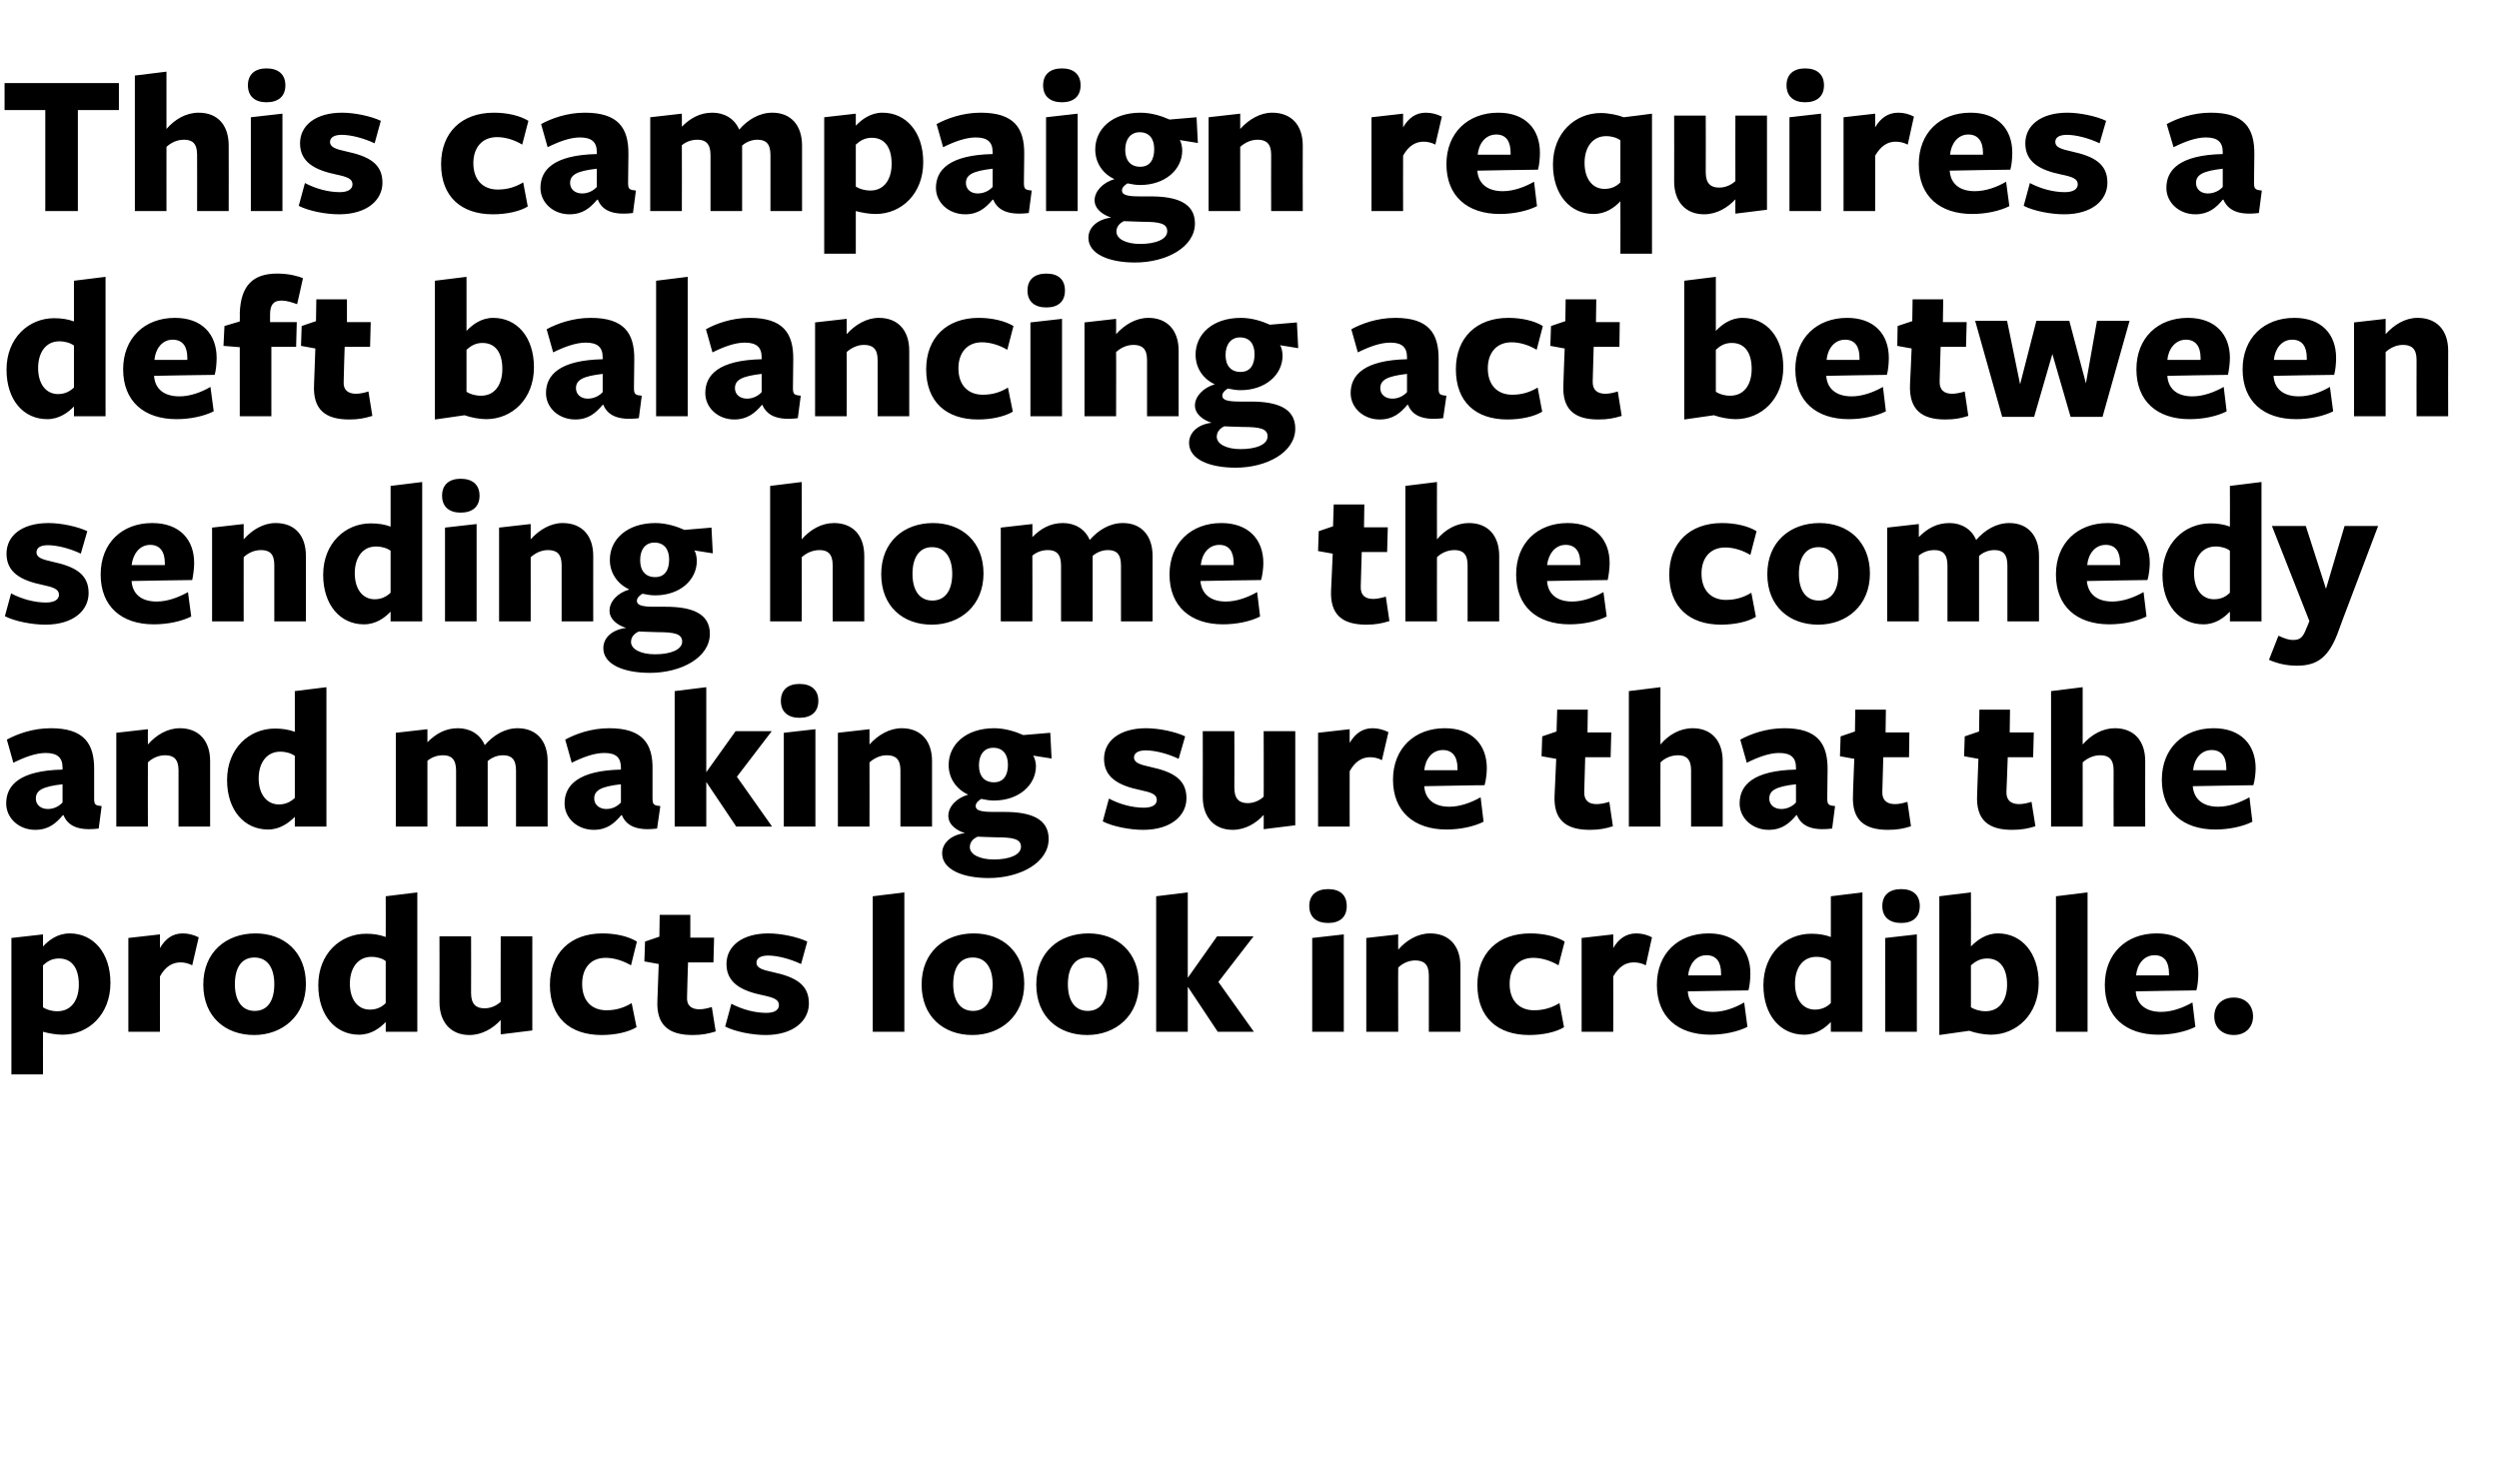 <?xml version="1.0" standalone="no"?><!DOCTYPE svg PUBLIC "-//W3C//DTD SVG 1.1//EN" "http://www.w3.org/Graphics/SVG/1.1/DTD/svg11.dtd"><svg xmlns="http://www.w3.org/2000/svg" version="1.1" width="767.1px" height="455.8px" viewBox="0 -22 767.1 455.8" style="top:-22px"><desc>This campaign requires a deft balancing act between sending home the comedy and making sure that the products look in...</desc><defs/><g id="Polygon162176"><path d="m21.4 264.6c7.2 0 12.5 5.9 12.5 15.2c0 9.7-6.7 15.9-14.7 15.9c-1.9 0-4.2-.4-6-.9c-.03-.02 0 13.1 0 13.1H3.5V266l9.7-1.1s-.03 3.54 0 3.7c1.8-1.9 4.4-4 8.2-4zm-8.2 22.7c1.1.7 2.6 1.2 4.4 1.2c4.2 0 6.6-3.3 6.6-8.2c0-5-2.1-8-6.1-8c-2.2 0-3.6.9-4.9 2.1v12.9zm35.9 7.5h-9.7V266l9.7-1.1s-.02 4.24 0 4.2c1.7-2.9 3.9-4.5 7-4.5c1.6 0 3.3.4 4.9 1.2l-2 8.6c-1.1-.6-2.4-.9-3.6-.9c-2.4 0-4.6 1.2-6.3 4.3c-.02-.03 0 17 0 17zm28.9 1c-8.8 0-15.6-5.6-15.6-15.5c0-10 7.1-15.7 16-15.7c8.8 0 15.5 5.7 15.5 15.5c0 9.8-7.2 15.7-15.9 15.7zm.1-23.8c-4 0-6 3.2-6 8.2c0 5 2.1 8.2 6.1 8.2c4 0 6-3.2 6-8.2c0-5-2.1-8.2-6.1-8.2zm40.3-18.8l9.7-1.2v42.8h-9.7s.04-2.67 0-3c-1.8 1.9-4.5 3.9-8.2 3.9c-7.2 0-12.5-5.9-12.5-15.2c0-9.7 6.8-15.8 14.7-15.8c2.1 0 4.2.3 6 1c.04-.03 0-12.5 0-12.5zm-4.4 18.6c-4.1 0-6.6 3.4-6.6 8.2c0 5 2.5 8 6.1 8c2.2 0 3.7-.8 4.9-2v-12.9c-1-.8-2.6-1.3-4.4-1.3zm30.6-6.3s.05 17.37 0 17.4c0 3.5 1.6 4.7 4.1 4.7c2.1 0 3.8-.9 5-2c-.05.04 0-20.1 0-20.1h9.7v28.9l-9.7 1.2s-.05-4.29 0-4.4c-2.3 2.5-5.7 4.6-9.6 4.6c-5.7 0-9.2-3.9-9.2-10.1c.04 0 0-20.2 0-20.2h9.7zm40.1 30.3c-9.8 0-15.9-5.4-15.9-15.4c0-9.7 6.3-15.8 16.1-15.8c4.1 0 8 .9 10.6 2.5l-1.8 7.3c-2.4-1.4-5.2-2.3-7.8-2.3c-4.7 0-7.2 3.3-7.2 8c0 5.2 2.9 8.1 7.5 8.1c2.9 0 5.4-.8 7.7-2.2l1.5 7.4c-2.5 1.5-6.5 2.4-10.7 2.4zm27.9 0c-7.3 0-11.2-3-10.8-10.7l.4-11.1l-4.4-.8l.2-6.1l4.4-1.5l.1-6.7h9.4v7h7.3l-.2 7.6h-7.8s-.34 10.57-.3 10.6c-.2 2.7 1.4 3.8 3.8 3.8c1.2 0 2.5-.3 3.8-.7l1.2 7.5c-2.3.7-4.2 1.1-7.1 1.1zm22.4 0c-4 0-9.3-1-12.4-2.6l1.9-7c3.4 1.8 7.3 2.8 10.7 2.8c2.6 0 3.9-.9 3.9-2.4c0-1.7-1.6-2.3-4.9-3c-6.8-1.4-11.2-3.9-11.2-9.6c0-5.5 4.8-9.4 12.9-9.4c3.9 0 9 1.1 11.9 2.5l-1.9 6.9c-3.4-1.6-7.3-2.6-10.1-2.6c-2.3 0-3.6.8-3.6 2.2c0 1.6 1.8 2.2 5.1 2.9c6.9 1.5 11 3.8 11 9.6c0 5.3-4.7 9.7-13.3 9.7zm32.9-1v-41.6l9.7-1.2v42.8h-9.7zm30.6 1c-8.8 0-15.6-5.6-15.6-15.5c0-10 7.1-15.7 16-15.7c8.8 0 15.5 5.7 15.5 15.5c0 9.8-7.2 15.7-15.9 15.7zm.1-23.8c-4 0-6 3.2-6 8.2c0 5 2.1 8.2 6.1 8.2c3.9 0 6-3.2 6-8.2c0-5-2.1-8.2-6.1-8.2zm35.1 23.8c-8.8 0-15.6-5.6-15.6-15.5c0-10 7.1-15.7 16-15.7c8.8 0 15.5 5.7 15.5 15.5c0 9.8-7.1 15.7-15.9 15.7zm.1-23.8c-3.9 0-6 3.2-6 8.2c0 5 2.1 8.2 6.1 8.2c4 0 6-3.2 6-8.2c0-5-2.1-8.2-6.1-8.2zm30.8 9.1v13.7h-9.7v-41.6l9.7-1.2v26.1h.1l8.9-12.6h11.2l-10.8 14l10.9 15.3h-11.1l-9.1-13.7h-.1zm43.1-19.7c-3.6 0-5.8-1.8-5.8-5.2c0-3.4 2.2-5.2 5.8-5.2c3.6 0 5.7 1.8 5.7 5.2c0 3.4-2.1 5.2-5.7 5.2zm-4.9 33.4V266l9.7-1.1v29.9h-9.7zm35.8 0v-17.3c0-3.5-1.6-4.6-4.2-4.6c-2.1 0-4 1-5.2 2.2c-.05-.04 0 19.7 0 19.7h-9.8V266l9.8-1.1s-.05 4.3 0 4.7c2.5-2.9 6-5 9.8-5c5.8 0 9.3 3.8 9.3 10.1v20.1h-9.7zm30.8 1c-9.7 0-15.9-5.4-15.9-15.4c0-9.7 6.3-15.8 16.2-15.8c4.1 0 8 .9 10.6 2.5l-1.9 7.3c-2.3-1.4-5.2-2.3-7.7-2.3c-4.7 0-7.3 3.3-7.3 8c0 5.2 3 8.1 7.5 8.1c3 0 5.5-.8 7.8-2.2l1.4 7.4c-2.4 1.5-6.5 2.4-10.7 2.4zm25.8-1h-9.7V266l9.7-1.1s.04 4.24 0 4.2c1.7-2.9 4-4.5 7.1-4.5c1.6 0 3.3.4 4.8 1.2l-1.9 8.6c-1.1-.6-2.4-.9-3.7-.9c-2.4 0-4.5 1.2-6.3 4.3c.04-.03 0 17 0 17zm22.9-12.3c.3 3.9 3 6.2 7.8 6.2c3.2 0 6.6-1.2 9.5-2.9l1 7.5c-3 1.5-7.2 2.4-11.4 2.4c-10 0-16.4-5.5-16.4-15.3c0-9.6 6.5-15.8 15.9-15.8c8.3 0 12.8 5 12.8 12.3c0 1.6-.2 3.9-.6 5.2c-.01-.05-18.6.3-18.6.3v.1zm10.2-5v-.6c0-3.5-1.4-5.6-4.5-5.6c-3.3 0-5.3 2.9-5.6 6.2h10.1zm33.7-24.3l9.7-1.2v42.8H562v-3c-1.8 1.9-4.5 3.9-8.2 3.9c-7.2 0-12.5-5.9-12.5-15.2c0-9.7 6.8-15.8 14.7-15.8c2.1 0 4.2.3 6 1v-12.5zm-4.5 18.6c-4.1 0-6.5 3.4-6.5 8.2c0 5 2.5 8 6.1 8c2.1 0 3.7-.8 4.9-2v-12.9c-1.1-.8-2.6-1.3-4.5-1.3zm26.1-10.4c-3.6 0-5.8-1.8-5.8-5.2c0-3.4 2.2-5.2 5.8-5.2c3.6 0 5.7 1.8 5.7 5.2c0 3.4-2.1 5.2-5.7 5.2zm-4.9 33.4V266l9.7-1.1v29.9h-9.7zm32.4.9c-2 0-4.7-.5-6.6-1.2c-.02.02-9.2 1.3-9.2 1.3v-42.6l9.7-1.2s.04 16.25 0 16.6c1.9-1.9 4.6-4 8.3-4c7.2 0 12.5 5.9 12.5 15.2c0 9.7-6.8 15.9-14.7 15.9zm-1.1-23.4c-2.2 0-3.6.9-5 2.1v12.9c1.2.7 2.7 1.2 4.5 1.2c4.2 0 6.6-3.3 6.6-8.2c0-5-2.2-8-6.1-8zm21.1 22.5v-41.6l9.7-1.2v42.8h-9.7zm24.5-12.3c.3 3.9 3.1 6.2 7.8 6.2c3.2 0 6.6-1.2 9.6-2.9l.9 7.5c-3 1.5-7.2 2.4-11.4 2.4c-10 0-16.4-5.5-16.4-15.3c0-9.6 6.6-15.8 15.9-15.8c8.3 0 12.8 5 12.8 12.3c0 1.6-.2 3.9-.6 5.2c.02-.05-18.6.3-18.6.3c0 0 .03.09 0 .1zm10.2-5v-.6c0-3.5-1.4-5.6-4.4-5.6c-3.4 0-5.4 2.9-5.7 6.2h10.1zm19.9 18.3c-3.6 0-6-2.3-6-5.7c0-3.5 2.4-5.8 6-5.8c3.5 0 5.9 2.3 5.9 5.8c0 3.4-2.4 5.7-5.9 5.7z" stroke="none" fill="#000"/></g><g id="Polygon162175"><path d="m19.2 218.8c-6 .7-8.2 1.8-8.2 4.4c0 1.9 1.5 3.2 3.7 3.2c1.9 0 3.5-.9 4.5-2v-5.6zm.1 9.5c-2.1 2.5-4.4 4.5-8.5 4.5c-5 0-8.9-3.6-8.9-8.1c0-5.6 4.1-10.1 17.3-10.4v-.6c0-3.1-1.6-4.5-5.2-4.5c-3 0-6.5 1.3-9.9 3l-2-7.1c3.1-1.7 7.9-3.5 13.5-3.5c10.1 0 13.4 4.6 13.3 12.8v8.7c0 2 .3 2.2 2.3 2.4l-.9 6.9c-6.4.8-9.5-.9-10.8-4.1h-.2zm35.5 3.5v-17.3c0-3.5-1.6-4.6-4.1-4.6c-2.2 0-4.1 1-5.3 2.2c-.04-.04 0 19.7 0 19.7h-9.7V203l9.7-1.1s-.04 4.3 0 4.7c2.5-2.9 6-5 9.8-5c5.8 0 9.3 3.8 9.3 10.1v20.1h-9.7zm35.7-41.6l9.7-1.2v42.8h-9.7s-.03-2.67 0-3c-1.9 1.9-4.6 3.9-8.2 3.9c-7.3 0-12.6-5.9-12.6-15.2c0-9.7 6.8-15.8 14.7-15.8c2.2 0 4.2.3 6.1 1c-.03-.03 0-12.5 0-12.5zM86 208.8c-4.1 0-6.6 3.4-6.6 8.2c0 5 2.6 8 6.2 8c2.1 0 3.6-.8 4.9-2v-12.9c-1.1-.8-2.7-1.3-4.5-1.3zm72.4 23s-.02-17.22 0-17.2c0-3.6-1.5-4.7-4-4.7c-1.9 0-3.6.8-4.7 1.8c-.01.04 0 1.7 0 1.7v18.4H140s-.02-17.22 0-17.2c0-3.6-1.6-4.7-4-4.7c-2 0-3.6.7-4.8 1.7c.03.02 0 20.2 0 20.2h-9.7V203l9.7-1.1s.03 3.98 0 4c2.6-2.6 5.5-4.3 9.4-4.3c3.6 0 6.8 1.8 8.2 5.2c2.7-3.1 6.2-5.2 10.1-5.2c5.7 0 9.2 3.8 9.2 10.1c-.02.04 0 20.1 0 20.1h-9.7zm32.2-13c-6 .7-8.2 1.8-8.2 4.4c0 1.9 1.6 3.2 3.7 3.2c2 0 3.5-.9 4.5-2v-5.6zm.1 9.5c-2.1 2.5-4.4 4.5-8.4 4.5c-5.1 0-9-3.6-9-8.1c0-5.6 4.2-10.1 17.3-10.4v-.6c0-3.1-1.5-4.5-5.1-4.5c-3.1 0-6.6 1.3-10 3l-2-7.1c3.1-1.7 7.9-3.5 13.5-3.5c10.1 0 13.5 4.6 13.3 12.8v8.7c0 2 .4 2.2 2.4 2.4l-1 6.9c-6.3.8-9.5-.9-10.8-4.1h-.2zm26.1-10.2v13.7h-9.7v-41.6l9.7-1.2v26.1l9-12.6h11.1l-10.7 14l10.8 15.3h-11l-9.2-13.7zm28.6-19.7c-3.5 0-5.7-1.8-5.7-5.2c0-3.4 2.2-5.2 5.7-5.2c3.6 0 5.8 1.8 5.8 5.2c0 3.4-2.2 5.2-5.8 5.2zm-4.8 33.4V203l9.7-1.1v29.9h-9.7zm35.8 0s-.02-17.29 0-17.3c0-3.5-1.6-4.6-4.2-4.6c-2.1 0-4 1-5.3 2.2c.03-.04 0 19.7 0 19.7h-9.7V203l9.7-1.1s.03 4.3 0 4.7c2.6-2.9 6.1-5 9.9-5c5.8 0 9.3 3.8 9.3 10.1c-.02-.02 0 20.1 0 20.1h-9.7zm28.7-13.6c3 0 4.3-2.2 4.3-5.4c0-3.1-1.5-5.2-4.5-5.2c-2.8 0-4.4 2.1-4.4 5.4c0 3.1 1.5 5.2 4.6 5.2zm-7.4 19.9c0 2.2 2.9 3.8 7.4 3.8c4.7 0 8.3-1.4 8.3-3.9c0-2.4-2.4-2.9-7.5-2.9c-1.9 0-4.8-.2-5.8-.2c-1.4.6-2.4 1.7-2.4 3.2zm-6.6-9.6c0-2.8 2.5-5.5 6.1-6.5c-3.5-1.6-6-4.9-6-9.1c0-6.3 5.3-11.3 14-11.3c3.4 0 6.7 1.1 8.9 2.1c.01-.02 8.3-.7 8.3-.7l.4 7.9s-5.66-.92-5.7-.9c.5.5.9 2.2.9 3.2c0 5.9-5.3 10.6-12.9 10.6c-1.3 0-2.5-.2-3.9-.5c-.8.5-1.7 1.2-1.7 2.2c0 1.3 1.5 1.8 5.4 1.8h3.4c8 0 13.6 2 13.6 8.3c0 7.3-8.8 12-18.4 12c-7.8 0-14.3-2.5-14.3-7.6c0-2.9 2.4-5.6 7-6.2c-2.6-.8-5.1-2.6-5.1-5.3zm59.8 4.3c-4 0-9.3-1-12.4-2.6l1.9-7c3.4 1.8 7.3 2.8 10.7 2.8c2.6 0 4-.9 4-2.4c0-1.7-1.7-2.3-5-3c-6.8-1.4-11.2-3.9-11.2-9.6c0-5.5 4.8-9.4 12.9-9.4c4 0 9.1 1.1 12 2.5l-2 6.9c-3.3-1.6-7.3-2.6-10.1-2.6c-2.3 0-3.6.8-3.6 2.2c0 1.6 1.9 2.2 5.1 2.9c6.9 1.5 11 3.8 11 9.6c0 5.3-4.7 9.7-13.3 9.7zm28-30.3s.04 17.37 0 17.4c0 3.5 1.6 4.7 4.1 4.7c2 0 3.8-.9 4.9-2c.05.04 0-20.1 0-20.1h9.7v28.9l-9.7 1.2s.05-4.29 0-4.4c-2.2 2.5-5.6 4.6-9.5 4.6c-5.7 0-9.2-3.9-9.2-10.1c.04 0 0-20.2 0-20.2h9.7zm35.4 29.3h-9.7V203l9.7-1.1s-.02 4.24 0 4.2c1.7-2.9 4-4.5 7-4.5c1.6 0 3.3.4 4.9 1.2l-2 8.6c-1.1-.6-2.4-.9-3.6-.9c-2.4 0-4.6 1.2-6.3 4.3c-.02-.03 0 17 0 17zm22.9-12.3c.3 3.9 3 6.2 7.7 6.2c3.2 0 6.6-1.2 9.6-2.9l.9 7.5c-2.9 1.5-7.2 2.4-11.4 2.4c-9.9 0-16.4-5.5-16.4-15.3c0-9.6 6.6-15.8 15.9-15.8c8.3 0 12.9 5 12.9 12.3c0 1.6-.3 3.9-.7 5.2c.04-.05-18.5.3-18.5.3c0 0-.05.09 0 .1zm10.2-5v-.6c0-3.5-1.5-5.6-4.5-5.6c-3.4 0-5.4 2.9-5.7 6.2h10.2zm40.6 18.3c-7.3 0-11.2-3-10.8-10.7c.02.04.5-11.1.5-11.1l-4.5-.8l.2-6.1l4.4-1.5l.2-6.7h9.4l-.1 7h7.3l-.2 7.6h-7.8s-.31 10.57-.3 10.6c-.1 2.7 1.4 3.8 3.8 3.8c1.2 0 2.6-.3 3.9-.7l1.1 7.5c-2.3.7-4.1 1.1-7.1 1.1zm31.1-1v-17.3c0-3.5-1.6-4.6-4-4.6c-2.3 0-4.2 1-5.4 2.2c-.04-.04 0 19.7 0 19.7H500v-41.6l9.7-1.2s-.04 17.07 0 17.6c2.5-3 6-5 9.9-5c5.7 0 9.2 3.8 9.2 10.1v20.1h-9.7zm32.2-13c-6 .7-8.2 1.8-8.2 4.4c0 1.9 1.5 3.2 3.7 3.2c1.9 0 3.5-.9 4.5-2v-5.6zm.1 9.5c-2.1 2.5-4.4 4.5-8.5 4.5c-5 0-8.9-3.6-8.9-8.1c0-5.6 4.1-10.1 17.3-10.4v-.6c0-3.1-1.6-4.5-5.2-4.5c-3 0-6.5 1.3-9.9 3l-2-7.1c3.1-1.7 7.9-3.5 13.5-3.5c10.1 0 13.4 4.6 13.3 12.8l-.1 8.7c0 2 .4 2.2 2.4 2.4l-.9 6.9c-6.4.8-9.5-.9-10.8-4.1h-.2zm28.1 4.5c-7.2 0-11.1-3-10.7-10.7c-.05.04.4-11.1.4-11.1l-4.4-.8l.2-6.1l4.4-1.5l.1-6.7h9.4l-.1 7h7.3l-.1 7.6h-7.9s-.27 10.57-.3 10.6c-.1 2.7 1.5 3.8 3.9 3.8c1.2 0 2.5-.3 3.8-.7l1.1 7.5c-2.2.7-4.1 1.1-7.1 1.1zm38.1 0c-7.2 0-11.1-3-10.7-10.7c-.03.04.4-11.1.4-11.1l-4.4-.8l.2-6.1l4.4-1.5l.1-6.7h9.4l-.1 7h7.4l-.2 7.6h-7.8s-.36 10.57-.4 10.6c-.1 2.7 1.5 3.8 3.9 3.8c1.2 0 2.5-.3 3.8-.7l1.2 7.5c-2.3.7-4.2 1.1-7.2 1.1zm31.2-1s-.04-17.29 0-17.3c0-3.5-1.6-4.6-4.1-4.6c-2.2 0-4.1 1-5.4 2.2c.01-.04 0 19.7 0 19.7h-9.7v-41.6l9.7-1.2s.01 17.07 0 17.6c2.6-3 6.1-5 9.9-5c5.8 0 9.3 3.8 9.3 10.1c-.03-.02 0 20.1 0 20.1h-9.7zm24.3-12.3c.4 3.9 3.1 6.2 7.8 6.2c3.2 0 6.6-1.2 9.6-2.9l.9 7.5c-2.9 1.5-7.2 2.4-11.4 2.4c-9.9 0-16.4-5.5-16.4-15.3c0-9.6 6.6-15.8 15.9-15.8c8.3 0 12.9 5 12.9 12.3c0 1.6-.3 3.9-.7 5.2c.03-.05-18.6.3-18.6.3c0 0 .04.09 0 .1zm10.3-5v-.6c0-3.5-1.5-5.6-4.5-5.6c-3.4 0-5.4 2.9-5.7 6.2h10.2z" stroke="none" fill="#000"/></g><g id="Polygon162174"><path d="m13.9 169.8c-4 0-9.3-1-12.4-2.6l1.9-7c3.4 1.8 7.3 2.8 10.7 2.8c2.6 0 4-.9 4-2.4c0-1.7-1.7-2.3-5-3C6.3 156.2 2 153.7 2 148c0-5.5 4.7-9.4 12.9-9.4c3.9 0 9 1.1 11.9 2.5l-2 6.9c-3.3-1.6-7.3-2.6-10.1-2.6c-2.3 0-3.5.8-3.5 2.2c0 1.6 1.8 2.2 5 2.9c6.9 1.5 11 3.8 11 9.6c0 5.3-4.6 9.7-13.3 9.7zm26.5-13.3c.3 3.9 3 6.2 7.7 6.2c3.2 0 6.6-1.2 9.6-2.9l1 7.5c-3 1.5-7.2 2.4-11.5 2.4c-9.9 0-16.3-5.5-16.3-15.3c0-9.6 6.5-15.8 15.8-15.8c8.4 0 12.9 5 12.9 12.3c0 1.6-.3 3.9-.6 5.2c-.03-.05-18.6.3-18.6.3c0 0-.02.09 0 .1zm10.2-5v-.6c0-3.5-1.5-5.6-4.5-5.6c-3.3 0-5.3 2.9-5.7 6.2h10.2zm33.6 17.3s.03-17.29 0-17.3c0-3.5-1.5-4.6-4.1-4.6c-2.2 0-4.1 1-5.3 2.2c-.02-.04 0 19.7 0 19.7h-9.7V140l9.7-1.1s-.02 4.3 0 4.7c2.6-2.9 6-5 9.8-5c5.9 0 9.3 3.8 9.3 10.1c.03-.02 0 20.1 0 20.1h-9.7zm35.7-41.6l9.7-1.2v42.8h-9.7v-3c-1.8 1.9-4.5 3.9-8.2 3.9c-7.2 0-12.5-5.9-12.5-15.2c0-9.7 6.8-15.8 14.6-15.8c2.2 0 4.3.3 6.1 1v-12.5zm-4.5 18.6c-4.1 0-6.5 3.4-6.5 8.2c0 5 2.5 8 6.1 8c2.1 0 3.6-.8 4.9-2v-12.9c-1.1-.8-2.7-1.3-4.5-1.3zm26-10.4c-3.5 0-5.7-1.8-5.7-5.2c0-3.4 2.2-5.2 5.7-5.2c3.6 0 5.8 1.8 5.8 5.2c0 3.4-2.2 5.2-5.8 5.2zm-4.8 33.4V140l9.7-1.1v29.9h-9.7zm35.8 0s-.03-17.29 0-17.3c0-3.5-1.6-4.6-4.2-4.6c-2.1 0-4 1-5.3 2.2c.02-.04 0 19.7 0 19.7h-9.7V140l9.7-1.1s.02 4.3 0 4.7c2.6-2.9 6.1-5 9.8-5c5.9 0 9.4 3.8 9.4 10.1c-.03-.02 0 20.1 0 20.1h-9.7zm28.7-13.6c3 0 4.3-2.2 4.3-5.4c0-3.1-1.5-5.2-4.5-5.2c-2.8 0-4.4 2.1-4.4 5.4c0 3.1 1.5 5.2 4.6 5.2zm-7.4 19.9c0 2.2 2.9 3.8 7.4 3.8c4.7 0 8.3-1.4 8.3-3.9c0-2.4-2.4-2.9-7.6-2.9c-1.8 0-4.7-.2-5.7-.2c-1.4.6-2.4 1.7-2.4 3.2zm-6.6-9.6c0-2.8 2.5-5.5 6.1-6.5c-3.5-1.6-6-4.9-6-9.1c0-6.3 5.3-11.3 14-11.3c3.4 0 6.7 1.1 8.9 2.1c0-.02 8.3-.7 8.3-.7l.4 7.9s-5.67-.92-5.7-.9c.5.5.8 2.2.8 3.2c0 5.9-5.2 10.6-12.8 10.6c-1.3 0-2.5-.2-3.9-.5c-.8.5-1.7 1.2-1.7 2.2c0 1.3 1.5 1.8 5.3 1.8h3.5c8 0 13.6 2 13.6 8.3c0 7.3-8.8 12-18.4 12c-7.9 0-14.3-2.5-14.3-7.6c0-2.9 2.3-5.6 7-6.2c-2.6-.8-5.1-2.6-5.1-5.3zm68.5 3.3v-17.3c0-3.5-1.6-4.6-4-4.6c-2.3 0-4.2 1-5.5 2.2c.04-.04 0 19.7 0 19.7h-9.7v-41.6l9.7-1.2s.04 17.07 0 17.6c2.6-3 6.1-5 9.9-5c5.8 0 9.3 3.8 9.3 10.1v20.1h-9.7zm30.4 1c-8.8 0-15.5-5.6-15.5-15.5c0-10 7-15.7 15.9-15.7c8.8 0 15.5 5.7 15.5 15.5c0 9.8-7.1 15.7-15.9 15.7zm.1-23.8c-3.9 0-6 3.2-6 8.2c0 5 2.1 8.2 6.1 8.2c4 0 6.1-3.2 6.1-8.2c0-5-2.2-8.2-6.2-8.2zm58 22.8v-17.2c0-3.6-1.5-4.7-4-4.7c-1.9 0-3.6.8-4.7 1.8c.01.04 0 1.7 0 1.7v18.4h-9.7v-17.2c0-3.6-1.6-4.7-4-4.7c-2 0-3.6.7-4.8 1.7c.05.02 0 20.2 0 20.2h-9.7V140l9.7-1.1s.05 3.98 0 4c2.6-2.6 5.5-4.3 9.4-4.3c3.6 0 6.8 1.8 8.2 5.2c2.7-3.1 6.2-5.2 10.2-5.2c5.6 0 9.1 3.8 9.1 10.1v20.1h-9.7zm24.4-12.3c.4 3.9 3.1 6.2 7.8 6.2c3.2 0 6.6-1.2 9.6-2.9l.9 7.5c-2.9 1.5-7.2 2.4-11.4 2.4c-9.9 0-16.4-5.5-16.4-15.3c0-9.6 6.6-15.8 15.9-15.8c8.3 0 12.9 5 12.9 12.3c0 1.6-.3 3.9-.7 5.2c.03-.05-18.6.3-18.6.3c0 0 .04.09 0 .1zm10.2-5v-.6c0-3.5-1.4-5.6-4.4-5.6c-3.4 0-5.4 2.9-5.7 6.2h10.1zm40.7 18.3c-7.3 0-11.2-3-10.8-10.7c.01.04.5-11.1.5-11.1l-4.5-.8l.2-6.1l4.4-1.5l.2-6.7h9.4l-.1 7h7.3l-.2 7.6H418s-.32 10.57-.3 10.6c-.1 2.7 1.4 3.8 3.8 3.8c1.2 0 2.5-.3 3.9-.7l1.1 7.5c-2.3.7-4.2 1.1-7.1 1.1zm31.1-1v-17.3c0-3.5-1.6-4.6-4-4.6c-2.3 0-4.2 1-5.4 2.2c-.04-.04 0 19.7 0 19.7h-9.7v-41.6l9.7-1.2s-.04 17.07 0 17.6c2.5-3 6-5 9.8-5c5.8 0 9.3 3.8 9.3 10.1v20.1h-9.7zm24.4-12.3c.3 3.9 3 6.2 7.7 6.2c3.2 0 6.6-1.2 9.6-2.9l1 7.5c-3 1.5-7.2 2.4-11.4 2.4c-10 0-16.4-5.5-16.4-15.3c0-9.6 6.5-15.8 15.8-15.8c8.4 0 12.9 5 12.9 12.3c0 1.6-.3 3.9-.6 5.2c-.03-.05-18.6.3-18.6.3v.1zm10.2-5v-.6c0-3.5-1.5-5.6-4.5-5.6c-3.3 0-5.3 2.9-5.7 6.2h10.2zm43.2 18.3c-9.7 0-15.9-5.4-15.9-15.4c0-9.7 6.3-15.8 16.2-15.8c4.1 0 8 .9 10.6 2.5l-1.9 7.3c-2.3-1.4-5.1-2.3-7.7-2.3c-4.7 0-7.3 3.3-7.3 8c0 5.2 3 8.1 7.5 8.1c3 0 5.5-.8 7.8-2.2l1.4 7.4c-2.4 1.5-6.5 2.4-10.7 2.4zm29.8 0c-8.8 0-15.6-5.6-15.6-15.5c0-10 7.1-15.7 16-15.7c8.8 0 15.5 5.7 15.5 15.5c0 9.8-7.1 15.7-15.9 15.7zm.1-23.8c-3.9 0-6 3.2-6 8.2c0 5 2.1 8.2 6.1 8.2c4 0 6-3.2 6-8.2c0-5-2.1-8.2-6.1-8.2zm58 22.8v-17.2c0-3.6-1.5-4.7-4-4.7c-1.9 0-3.6.8-4.7 1.8v20.1h-9.7v-17.2c0-3.6-1.6-4.7-4-4.7c-2 0-3.6.7-4.8 1.7c.04.02 0 20.2 0 20.2h-9.7V140l9.7-1.1s.04 3.98 0 4c2.6-2.6 5.5-4.3 9.4-4.3c3.6 0 6.8 1.8 8.2 5.2c2.7-3.1 6.2-5.2 10.2-5.2c5.6 0 9.1 3.8 9.1 10.1v20.1h-9.7zm24.4-12.3c.4 3.9 3.1 6.2 7.8 6.2c3.2 0 6.6-1.2 9.6-2.9l.9 7.5c-3 1.5-7.2 2.4-11.4 2.4c-10 0-16.4-5.5-16.4-15.3c0-9.6 6.6-15.8 15.9-15.8c8.3 0 12.9 5 12.9 12.3c0 1.6-.3 3.9-.7 5.2c.02-.05-18.6.3-18.6.3c0 0 .04.09 0 .1zm10.2-5v-.6c0-3.5-1.4-5.6-4.4-5.6c-3.4 0-5.4 2.9-5.7 6.2h10.1zm33.7-24.3l9.7-1.2v42.8h-9.7s.05-2.67 0-3c-1.8 1.9-4.5 3.9-8.1 3.9c-7.3 0-12.6-5.9-12.6-15.2c0-9.7 6.8-15.8 14.7-15.8c2.1 0 4.2.3 6 1c.05-.03 0-12.5 0-12.5zm-4.4 18.6c-4.1 0-6.6 3.4-6.6 8.2c0 5 2.5 8 6.1 8c2.2 0 3.7-.8 4.9-2v-12.9c-1-.8-2.6-1.3-4.4-1.3zm39.3 21.7l-1.4 3.8c-3 8.6-6.7 11.1-12.9 11.1c-3.1 0-5.9-.6-8.6-1.8l2.9-7.4c1.8.8 3 1.3 4.5 1.3c2.1 0 3-.7 4.1-3.6c.05.02.9-2.2.9-2.2l-11.5-29.2h10.4l6.2 19.3l5.7-19.3H730l-10.6 28z" stroke="none" fill="#000"/></g><g id="Polygon162173"><path d="m22.7 64.2l9.7-1.2v42.8h-9.7s-.02-2.67 0-3c-1.8 1.9-4.6 3.9-8.2 3.9c-7.3 0-12.5-5.9-12.5-15.2c0-9.7 6.8-15.8 14.6-15.8c2.2 0 4.3.3 6.1 1c-.02-.03 0-12.5 0-12.5zm-4.5 18.6c-4.1 0-6.5 3.4-6.5 8.2c0 5 2.5 8 6.1 8c2.1 0 3.6-.8 4.9-2V84.1c-1.1-.8-2.7-1.3-4.5-1.3zm29.1 10.7c.3 3.9 3 6.2 7.8 6.2c3.2 0 6.6-1.2 9.5-2.9l1 7.5c-3 1.5-7.2 2.4-11.4 2.4c-10 0-16.4-5.5-16.4-15.3c0-9.6 6.6-15.8 15.9-15.8c8.3 0 12.8 5 12.8 12.3c0 1.6-.2 3.9-.6 5.2c0-.05-18.6.3-18.6.3v.1zm10.2-5v-.6c0-3.5-1.4-5.6-4.5-5.6c-3.3 0-5.3 2.9-5.6 6.2h10.1zm33.7-17.1c-1.5-.5-2.9-1.1-4.9-1.1c-2.5 0-3.4 1.5-3.4 4.3v2.3h8.2l-.2 7.6h-7.6v21.3h-9.7V84.6l-5-.4l.3-6.1l4.7-1.4s.05-2.55 0-2.5c.3-8.6 4.1-12.2 11.5-12.2c3.6 0 6.4.8 7.9 1.4c0 .1-1.8 8.1-1.8 8zm16 35.4c-7.3 0-11.2-3-10.8-10.7l.4-11.1l-4.4-.8l.2-6.1l4.4-1.5l.1-6.7h9.4v7h7.3l-.2 7.6h-7.8s-.34 10.57-.3 10.6c-.2 2.7 1.4 3.8 3.8 3.8c1.2 0 2.5-.3 3.8-.7l1.2 7.5c-2.3.7-4.2 1.1-7.1 1.1zm42-.1c-1.9 0-4.7-.5-6.6-1.2c.03.02-9.1 1.3-9.1 1.3V64.2l9.7-1.2v16.6c1.8-1.9 4.5-4 8.2-4c7.3 0 12.5 5.9 12.5 15.2c0 9.7-6.7 15.9-14.7 15.9zm-1.1-23.4c-2.1 0-3.6.9-4.9 2.1v12.9c1.1.7 2.6 1.2 4.5 1.2c4.1 0 6.5-3.3 6.5-8.2c0-5-2.1-8-6.1-8zm36.9 9.5c-6 .7-8.2 1.8-8.2 4.4c0 1.9 1.5 3.2 3.6 3.2c2 0 3.6-.9 4.6-2v-5.6zm0 9.5c-2.1 2.5-4.4 4.5-8.4 4.5c-5.1 0-9-3.6-9-8.1c0-5.6 4.2-10.1 17.4-10.4v-.6c0-3.1-1.6-4.5-5.2-4.5c-3 0-6.6 1.3-10 3l-2-7.1c3.1-1.7 8-3.5 13.5-3.5c10.2 0 13.5 4.6 13.4 12.8l-.1 8.7c0 2 .4 2.2 2.4 2.4l-.9 6.9c-6.4.8-9.6-.9-10.9-4.1h-.2zm16.4 3.5V64.2l9.7-1.2v42.8h-9.7zm32.4-13c-6 .7-8.2 1.8-8.2 4.4c0 1.9 1.5 3.2 3.7 3.2c1.9 0 3.5-.9 4.5-2v-5.6zm.1 9.5c-2.1 2.5-4.5 4.5-8.5 4.5c-5 0-8.9-3.6-8.9-8.1c0-5.6 4.1-10.1 17.3-10.4v-.6c0-3.1-1.6-4.5-5.2-4.5c-3 0-6.5 1.3-9.9 3l-2-7.1c3-1.7 7.9-3.5 13.4-3.5c10.2 0 13.5 4.6 13.4 12.8l-.1 8.7c0 2 .4 2.2 2.4 2.4l-.9 6.9c-6.4.8-9.5-.9-10.9-4.1h-.1zm35.5 3.5s-.02-17.29 0-17.3c0-3.5-1.6-4.6-4.2-4.6c-2.1 0-4 1-5.3 2.2c.03-.04 0 19.7 0 19.7h-9.7V77l9.7-1.1s.03 4.3 0 4.7c2.6-2.9 6.1-5 9.9-5c5.8 0 9.3 3.8 9.3 10.1c-.02-.02 0 20.1 0 20.1h-9.7zm30.8 1c-9.7 0-15.9-5.4-15.9-15.4c0-9.7 6.3-15.8 16.1-15.8c4.1 0 8 .9 10.7 2.5l-1.9 7.3c-2.3-1.4-5.2-2.3-7.8-2.3c-4.6 0-7.2 3.3-7.2 8c0 5.2 3 8.1 7.5 8.1c3 0 5.5-.8 7.7-2.2l1.5 7.4c-2.5 1.5-6.5 2.4-10.7 2.4zm21-34.4c-3.6 0-5.8-1.8-5.8-5.2c0-3.4 2.2-5.2 5.8-5.2c3.6 0 5.7 1.8 5.7 5.2c0 3.4-2.1 5.2-5.7 5.2zm-4.9 33.4V77l9.7-1.1v29.9h-9.7zm35.8 0V88.5c0-3.5-1.6-4.6-4.2-4.6c-2.1 0-4 1-5.3 2.2c.05-.04 0 19.7 0 19.7h-9.7V77l9.7-1.1s.05 4.3 0 4.7c2.6-2.9 6.1-5 9.9-5c5.8 0 9.3 3.8 9.3 10.1v20.1h-9.7zm28.7-13.6c3 0 4.3-2.2 4.3-5.4c0-3.1-1.4-5.2-4.5-5.2c-2.7 0-4.4 2.1-4.4 5.4c0 3.1 1.5 5.2 4.6 5.2zm-7.3 19.9c0 2.2 2.9 3.8 7.3 3.8c4.8 0 8.3-1.4 8.3-3.9c0-2.4-2.4-2.9-7.5-2.9c-1.8 0-4.7-.2-5.8-.2c-1.3.6-2.3 1.7-2.3 3.2zm-6.7-9.6c0-2.8 2.6-5.5 6.1-6.5c-3.5-1.6-5.9-4.9-5.9-9.1c0-6.3 5.2-11.3 13.9-11.3c3.5 0 6.7 1.1 8.9 2.1c.04-.02 8.3-.7 8.3-.7l.4 7.9s-5.64-.92-5.6-.9c.5.5.8 2.2.8 3.2c0 5.9-5.3 10.6-12.9 10.6c-1.3 0-2.4-.2-3.9-.5c-.8.5-1.7 1.2-1.7 2.2c0 1.3 1.5 1.8 5.4 1.8h3.4c8 0 13.6 2 13.6 8.3c0 7.3-8.8 12-18.3 12c-7.9 0-14.3-2.5-14.3-7.6c0-2.9 2.3-5.6 6.9-6.2c-2.5-.8-5.1-2.6-5.1-5.3zm65.1-9.7c-6 .7-8.2 1.8-8.2 4.4c0 1.9 1.5 3.2 3.7 3.2c1.9 0 3.5-.9 4.5-2v-5.6zm.1 9.5c-2.1 2.5-4.4 4.5-8.5 4.5c-5 0-8.9-3.6-8.9-8.1c0-5.6 4.2-10.1 17.3-10.4v-.6c0-3.1-1.6-4.5-5.1-4.5c-3.1 0-6.6 1.3-10 3l-2-7.1c3.1-1.7 7.9-3.5 13.5-3.5c10.1 0 13.4 4.6 13.3 12.8v8.7c0 2 .3 2.2 2.4 2.4l-1 6.9c-6.4.8-9.5-.9-10.8-4.1h-.2zm30.7 4.5c-9.7 0-15.8-5.4-15.8-15.4c0-9.7 6.3-15.8 16.1-15.8c4.1 0 8 .9 10.6 2.5l-1.9 7.3c-2.3-1.4-5.1-2.3-7.7-2.3c-4.7 0-7.3 3.3-7.3 8c0 5.2 3 8.1 7.5 8.1c3 0 5.5-.8 7.8-2.2l1.4 7.4c-2.4 1.5-6.5 2.4-10.7 2.4zm27.9 0c-7.2 0-11.1-3-10.7-10.7c-.04.04.4-11.1.4-11.1l-4.4-.8l.2-6.1l4.4-1.5l.1-6.7h9.4l-.1 7h7.3l-.1 7.6h-7.9s-.27 10.57-.3 10.6c-.1 2.7 1.5 3.8 3.9 3.8c1.2 0 2.5-.3 3.8-.7l1.2 7.5c-2.3.7-4.2 1.1-7.2 1.1zm42.1-.1c-1.9 0-4.7-.5-6.6-1.2c0 .02-9.1 1.3-9.1 1.3V64.2l9.7-1.2s-.03 16.25 0 16.6c1.8-1.9 4.5-4 8.2-4c7.3 0 12.5 5.9 12.5 15.2c0 9.7-6.7 15.9-14.7 15.9zm-1.1-23.4c-2.2 0-3.6.9-4.9 2.1v12.9c1.1.7 2.6 1.2 4.4 1.2c4.2 0 6.6-3.3 6.6-8.2c0-5-2.1-8-6.1-8zm29 10.2c.3 3.9 3.1 6.2 7.8 6.2c3.2 0 6.6-1.2 9.6-2.9l.9 7.5c-3 1.5-7.2 2.4-11.4 2.4c-10 0-16.4-5.5-16.4-15.3c0-9.6 6.6-15.8 15.9-15.8c8.3 0 12.8 5 12.8 12.3c0 1.6-.2 3.9-.6 5.2c.01-.05-18.6.3-18.6.3c0 0 .03.09 0 .1zm10.2-5v-.6c0-3.5-1.4-5.6-4.4-5.6c-3.4 0-5.4 2.9-5.7 6.2h10.1zm26.3 18.3c-7.2 0-11.1-3-10.8-10.7c.03.04.5-11.1.5-11.1l-4.4-.8l.1-6.1l4.5-1.5l.1-6.7h9.4l-.1 7h7.3l-.2 7.6h-7.8l-.3 10.6c-.1 2.7 1.5 3.8 3.8 3.8c1.2 0 2.6-.3 3.9-.7l1.1 7.5c-2.2.7-4.1 1.1-7.1 1.1zm17.5-.8l-8.3-29.5h9.8l4 19.5l5-19.5h10.1l5.1 19.2l3.4-19.2h10l-8.3 29.5h-9.8L630 86.7l-5.6 19.3h-9.8zm50.7-12.5c.3 3.9 3 6.2 7.7 6.2c3.2 0 6.6-1.2 9.6-2.9l.9 7.5c-2.9 1.5-7.1 2.4-11.4 2.4c-9.9 0-16.3-5.5-16.3-15.3c0-9.6 6.5-15.8 15.8-15.8c8.3 0 12.9 5 12.9 12.3c0 1.6-.3 3.9-.6 5.2c-.05-.05-18.6.3-18.6.3c0 0-.03.09 0 .1zm10.2-5v-.6c0-3.5-1.5-5.6-4.5-5.6c-3.3 0-5.4 2.9-5.7 6.2h10.2zm22.4 5c.3 3.9 3 6.2 7.8 6.2c3.2 0 6.6-1.2 9.5-2.9l1 7.5c-3 1.5-7.2 2.4-11.4 2.4c-10 0-16.4-5.5-16.4-15.3c0-9.6 6.5-15.8 15.9-15.8c8.3 0 12.8 5 12.8 12.3c0 1.6-.2 3.9-.6 5.2c-.01-.05-18.6.3-18.6.3v.1zm10.2-5v-.6c0-3.5-1.4-5.6-4.5-5.6c-3.3 0-5.3 2.9-5.6 6.2h10.1zm33.7 17.3s-.05-17.29 0-17.3c0-3.5-1.6-4.6-4.2-4.6c-2.1 0-4 1-5.3 2.2v19.7h-9.7V77l9.7-1.1v4.7c2.6-2.9 6-5 9.8-5c5.9 0 9.4 3.8 9.4 10.1c-.05-.02 0 20.1 0 20.1h-9.7z" stroke="none" fill="#000"/></g><g id="Polygon162172"><path d="m23.9 11.8v31h-10v-31H1.4V3.5h35.1v8.3H23.9zm36.6 31s.04-17.29 0-17.3c0-3.5-1.5-4.6-4-4.6c-2.3 0-4.1 1-5.4 2.2c-.01-.04 0 19.7 0 19.7h-9.7V1.2L51.1 0s-.01 17.07 0 17.6c2.6-3 6-5 9.9-5c5.8 0 9.2 3.8 9.2 10.1c.04-.02 0 20.1 0 20.1h-9.7zM81.8 9.4c-3.5 0-5.7-1.8-5.7-5.2C76.1.8 78.3-1 81.8-1c3.6 0 5.8 1.8 5.8 5.2c0 3.4-2.2 5.2-5.8 5.2zM77 42.8V14l9.7-1.1v29.9H77zm27.1 1c-4.1 0-9.3-1-12.4-2.6l1.9-7C97 36 100.9 37 104.3 37c2.5 0 3.9-.9 3.9-2.4c0-1.7-1.6-2.3-4.9-3c-6.8-1.4-11.2-3.9-11.2-9.6c0-5.5 4.8-9.4 12.9-9.4c3.9 0 9 1.1 11.9 2.5L115 22c-3.4-1.6-7.3-2.6-10.1-2.6c-2.3 0-3.6.8-3.6 2.2c0 1.6 1.8 2.2 5 2.9c7 1.5 11.1 3.8 11.1 9.6c0 5.3-4.7 9.7-13.3 9.7zm47.2 0c-9.7 0-15.9-5.4-15.9-15.4c0-9.7 6.3-15.8 16.2-15.8c4.1 0 8 .9 10.6 2.5l-1.9 7.3c-2.3-1.4-5.1-2.3-7.7-2.3c-4.7 0-7.3 3.3-7.3 8c0 5.2 3 8.1 7.5 8.1c3 0 5.5-.8 7.8-2.2l1.4 7.4c-2.4 1.5-6.5 2.4-10.7 2.4zm31.9-14c-6 .7-8.2 1.8-8.2 4.4c0 1.9 1.5 3.2 3.7 3.2c1.9 0 3.5-.9 4.5-2v-5.6zm.1 9.5c-2.1 2.5-4.4 4.5-8.5 4.5c-5 0-8.9-3.6-8.9-8.1c0-5.6 4.1-10.1 17.3-10.4v-.6c0-3.1-1.6-4.5-5.2-4.5c-3 0-6.5 1.3-9.9 3l-2-7.1c3.1-1.7 7.9-3.5 13.4-3.5c10.2 0 13.5 4.6 13.4 12.8l-.1 8.7c0 2 .4 2.2 2.4 2.4l-.9 6.9c-6.4.8-9.5-.9-10.8-4.1h-.2zm53.2 3.5V25.6c0-3.6-1.5-4.7-4-4.7c-1.9 0-3.6.8-4.7 1.8v20.1h-9.7V25.6c0-3.6-1.6-4.7-4-4.7c-2 0-3.6.7-4.8 1.7c.05.02 0 20.2 0 20.2h-9.7V14l9.7-1.1s.05 3.98 0 4c2.6-2.6 5.5-4.3 9.4-4.3c3.6 0 6.8 1.8 8.2 5.2c2.7-3.1 6.2-5.2 10.2-5.2c5.6 0 9.1 3.8 9.1 10.1v20.1h-9.7zm34.4-30.2c7.2 0 12.5 5.9 12.5 15.2c0 9.7-6.7 15.9-14.6 15.9c-2 0-4.3-.4-6.1-.9c.01-.02 0 13.1 0 13.1H253V14l9.7-1.1s.01 3.54 0 3.7c1.8-1.9 4.5-4 8.2-4zm-8.2 22.7c1.1.7 2.7 1.2 4.5 1.2c4.1 0 6.5-3.3 6.5-8.2c0-5-2.1-8-6.1-8c-2.1 0-3.6.9-4.9 2.1v12.9zm42-5.5c-6 .7-8.2 1.8-8.2 4.4c0 1.9 1.5 3.2 3.6 3.2c2 0 3.6-.9 4.6-2v-5.6zm0 9.5c-2.1 2.5-4.4 4.5-8.4 4.5c-5.1 0-9-3.6-9-8.1c0-5.6 4.2-10.1 17.4-10.4v-.6c0-3.1-1.6-4.5-5.2-4.5c-3 0-6.6 1.3-10 3l-2-7.1c3.1-1.7 8-3.5 13.5-3.5c10.2 0 13.5 4.6 13.4 12.8l-.1 8.7c0 2 .4 2.2 2.4 2.4l-.9 6.9c-6.4.8-9.6-.9-10.9-4.1h-.2zM326 9.4c-3.6 0-5.8-1.8-5.8-5.2c0-3.4 2.2-5.2 5.8-5.2c3.5 0 5.7 1.8 5.7 5.2c0 3.4-2.2 5.2-5.7 5.2zm-4.9 33.4V14l9.7-1.1v29.9h-9.7zM350 29.2c3 0 4.3-2.2 4.3-5.4c0-3.1-1.4-5.2-4.5-5.2c-2.7 0-4.4 2.1-4.4 5.4c0 3.1 1.5 5.2 4.6 5.2zm-7.3 19.9c0 2.2 2.8 3.8 7.3 3.8c4.7 0 8.3-1.4 8.3-3.9c0-2.4-2.4-2.9-7.5-2.9c-1.8 0-4.7-.2-5.8-.2c-1.3.6-2.3 1.7-2.3 3.2zm-6.7-9.6c0-2.8 2.6-5.5 6.1-6.5c-3.5-1.6-5.9-4.9-5.9-9.1c0-6.3 5.2-11.3 13.9-11.3c3.4 0 6.7 1.1 8.9 2.1c.03-.02 8.3-.7 8.3-.7l.4 7.9s-5.65-.92-5.6-.9c.5.5.8 2.2.8 3.2c0 5.9-5.3 10.6-12.9 10.6c-1.3 0-2.4-.2-3.9-.5c-.8.5-1.7 1.2-1.7 2.2c0 1.3 1.5 1.8 5.4 1.8h3.4c8 0 13.6 2 13.6 8.3c0 7.3-8.8 12-18.4 12c-7.8 0-14.3-2.5-14.3-7.6c0-2.9 2.4-5.6 7-6.2c-2.5-.8-5.1-2.6-5.1-5.3zm54.2 3.3s-.05-17.29 0-17.3c0-3.5-1.6-4.6-4.2-4.6c-2.1 0-4 1-5.3 2.2v19.7H371V14l9.7-1.1v4.7c2.6-2.9 6.1-5 9.8-5c5.9 0 9.4 3.8 9.4 10.1c-.05-.02 0 20.1 0 20.1h-9.7zm40.5 0H421V14l9.7-1.1s-.04 4.24 0 4.2c1.7-2.9 3.9-4.5 7-4.5c1.6 0 3.3.4 4.9 1.2l-2 8.6c-1.1-.6-2.4-.9-3.6-.9c-2.4 0-4.6 1.2-6.3 4.3c-.04-.03 0 17 0 17zm22.8-12.3c.3 3.9 3.1 6.2 7.8 6.2c3.2 0 6.6-1.2 9.6-2.9l.9 7.5c-3 1.5-7.2 2.4-11.4 2.4c-10 0-16.4-5.5-16.4-15.3c0-9.6 6.6-15.8 15.9-15.8c8.3 0 12.8 5 12.8 12.3c0 1.6-.2 3.9-.6 5.2c.01-.05-18.6.3-18.6.3c0 0 .03.09 0 .1zm10.2-5v-.6c0-3.5-1.4-5.6-4.4-5.6c-3.4 0-5.4 2.9-5.7 6.2h10.1zm33.7 30.4s.04-15.77 0-16.1c-1.8 1.9-4.5 3.9-8.2 3.9c-7.2 0-12.5-5.9-12.5-15.2c0-9.7 6.8-15.8 14.7-15.8c2.3 0 5.3.6 7 1.3c.05.05 8.7-1.1 8.7-1.1v43h-9.7zM493 19.8c-4.1 0-6.6 3.4-6.6 8.2c0 5 2.5 8 6.1 8c2.2 0 3.7-.8 4.9-2V21.1c-1-.8-2.6-1.3-4.4-1.3zm30.6-6.3s.05 17.37 0 17.4c0 3.5 1.6 4.7 4.1 4.7c2.1 0 3.8-.9 5-2c-.04.04 0-20.1 0-20.1h9.7v28.9l-9.7 1.2s-.04-4.29 0-4.4c-2.3 2.5-5.7 4.6-9.6 4.6c-5.7 0-9.2-3.9-9.2-10.1c.04 0 0-20.2 0-20.2h9.7zm30.5-4.1c-3.5 0-5.7-1.8-5.7-5.2c0-3.4 2.2-5.2 5.7-5.2c3.6 0 5.8 1.8 5.8 5.2c0 3.4-2.2 5.2-5.8 5.2zm-4.8 33.4V14l9.7-1.1v29.9h-9.7zm26.3 0h-9.7V14l9.7-1.1s.02 4.24 0 4.2c1.7-2.9 4-4.5 7.1-4.5c1.6 0 3.3.4 4.8 1.2l-1.9 8.6c-1.2-.6-2.4-.9-3.7-.9c-2.4 0-4.5 1.2-6.3 4.3c.02-.03 0 17 0 17zm22.9-12.3c.3 3.9 3 6.2 7.7 6.2c3.3 0 6.7-1.2 9.6-2.9l1 7.5c-3 1.5-7.2 2.4-11.4 2.4c-10 0-16.4-5.5-16.4-15.3c0-9.6 6.5-15.8 15.9-15.8c8.3 0 12.8 5 12.8 12.3c0 1.6-.2 3.9-.6 5.2c-.03-.05-18.6.3-18.6.3v.1zm10.2-5v-.6c0-3.5-1.5-5.6-4.5-5.6c-3.3 0-5.3 2.9-5.6 6.2h10.1zm24.9 18.3c-4 0-9.3-1-12.4-2.6l1.9-7c3.4 1.8 7.3 2.8 10.7 2.8c2.6 0 4-.9 4-2.4c0-1.7-1.6-2.3-5-3c-6.8-1.4-11.1-3.9-11.1-9.6c0-5.5 4.8-9.4 12.9-9.4c3.9 0 9 1.1 11.9 2.5l-2 6.9c-3.3-1.6-7.3-2.6-10-2.6c-2.4 0-3.6.8-3.6 2.2c0 1.6 1.8 2.2 5 2.9c6.9 1.5 11 3.8 11 9.6c0 5.3-4.6 9.7-13.3 9.7zm48.7-14c-6 .7-8.2 1.8-8.2 4.4c0 1.9 1.5 3.2 3.6 3.2c2 0 3.6-.9 4.6-2v-5.6zm0 9.5c-2 2.5-4.4 4.5-8.4 4.5c-5 0-8.9-3.6-8.9-8.1c0-5.6 4.1-10.1 17.3-10.4v-.6c0-3.1-1.6-4.5-5.2-4.5c-3 0-6.5 1.3-9.9 3l-2.1-7.1c3.1-1.7 8-3.5 13.5-3.5c10.2 0 13.5 4.6 13.4 12.8l-.1 8.7c0 2 .4 2.2 2.4 2.4l-.9 6.9c-6.4.8-9.5-.9-10.9-4.1h-.2z" stroke="none" fill="#000"/></g></svg>